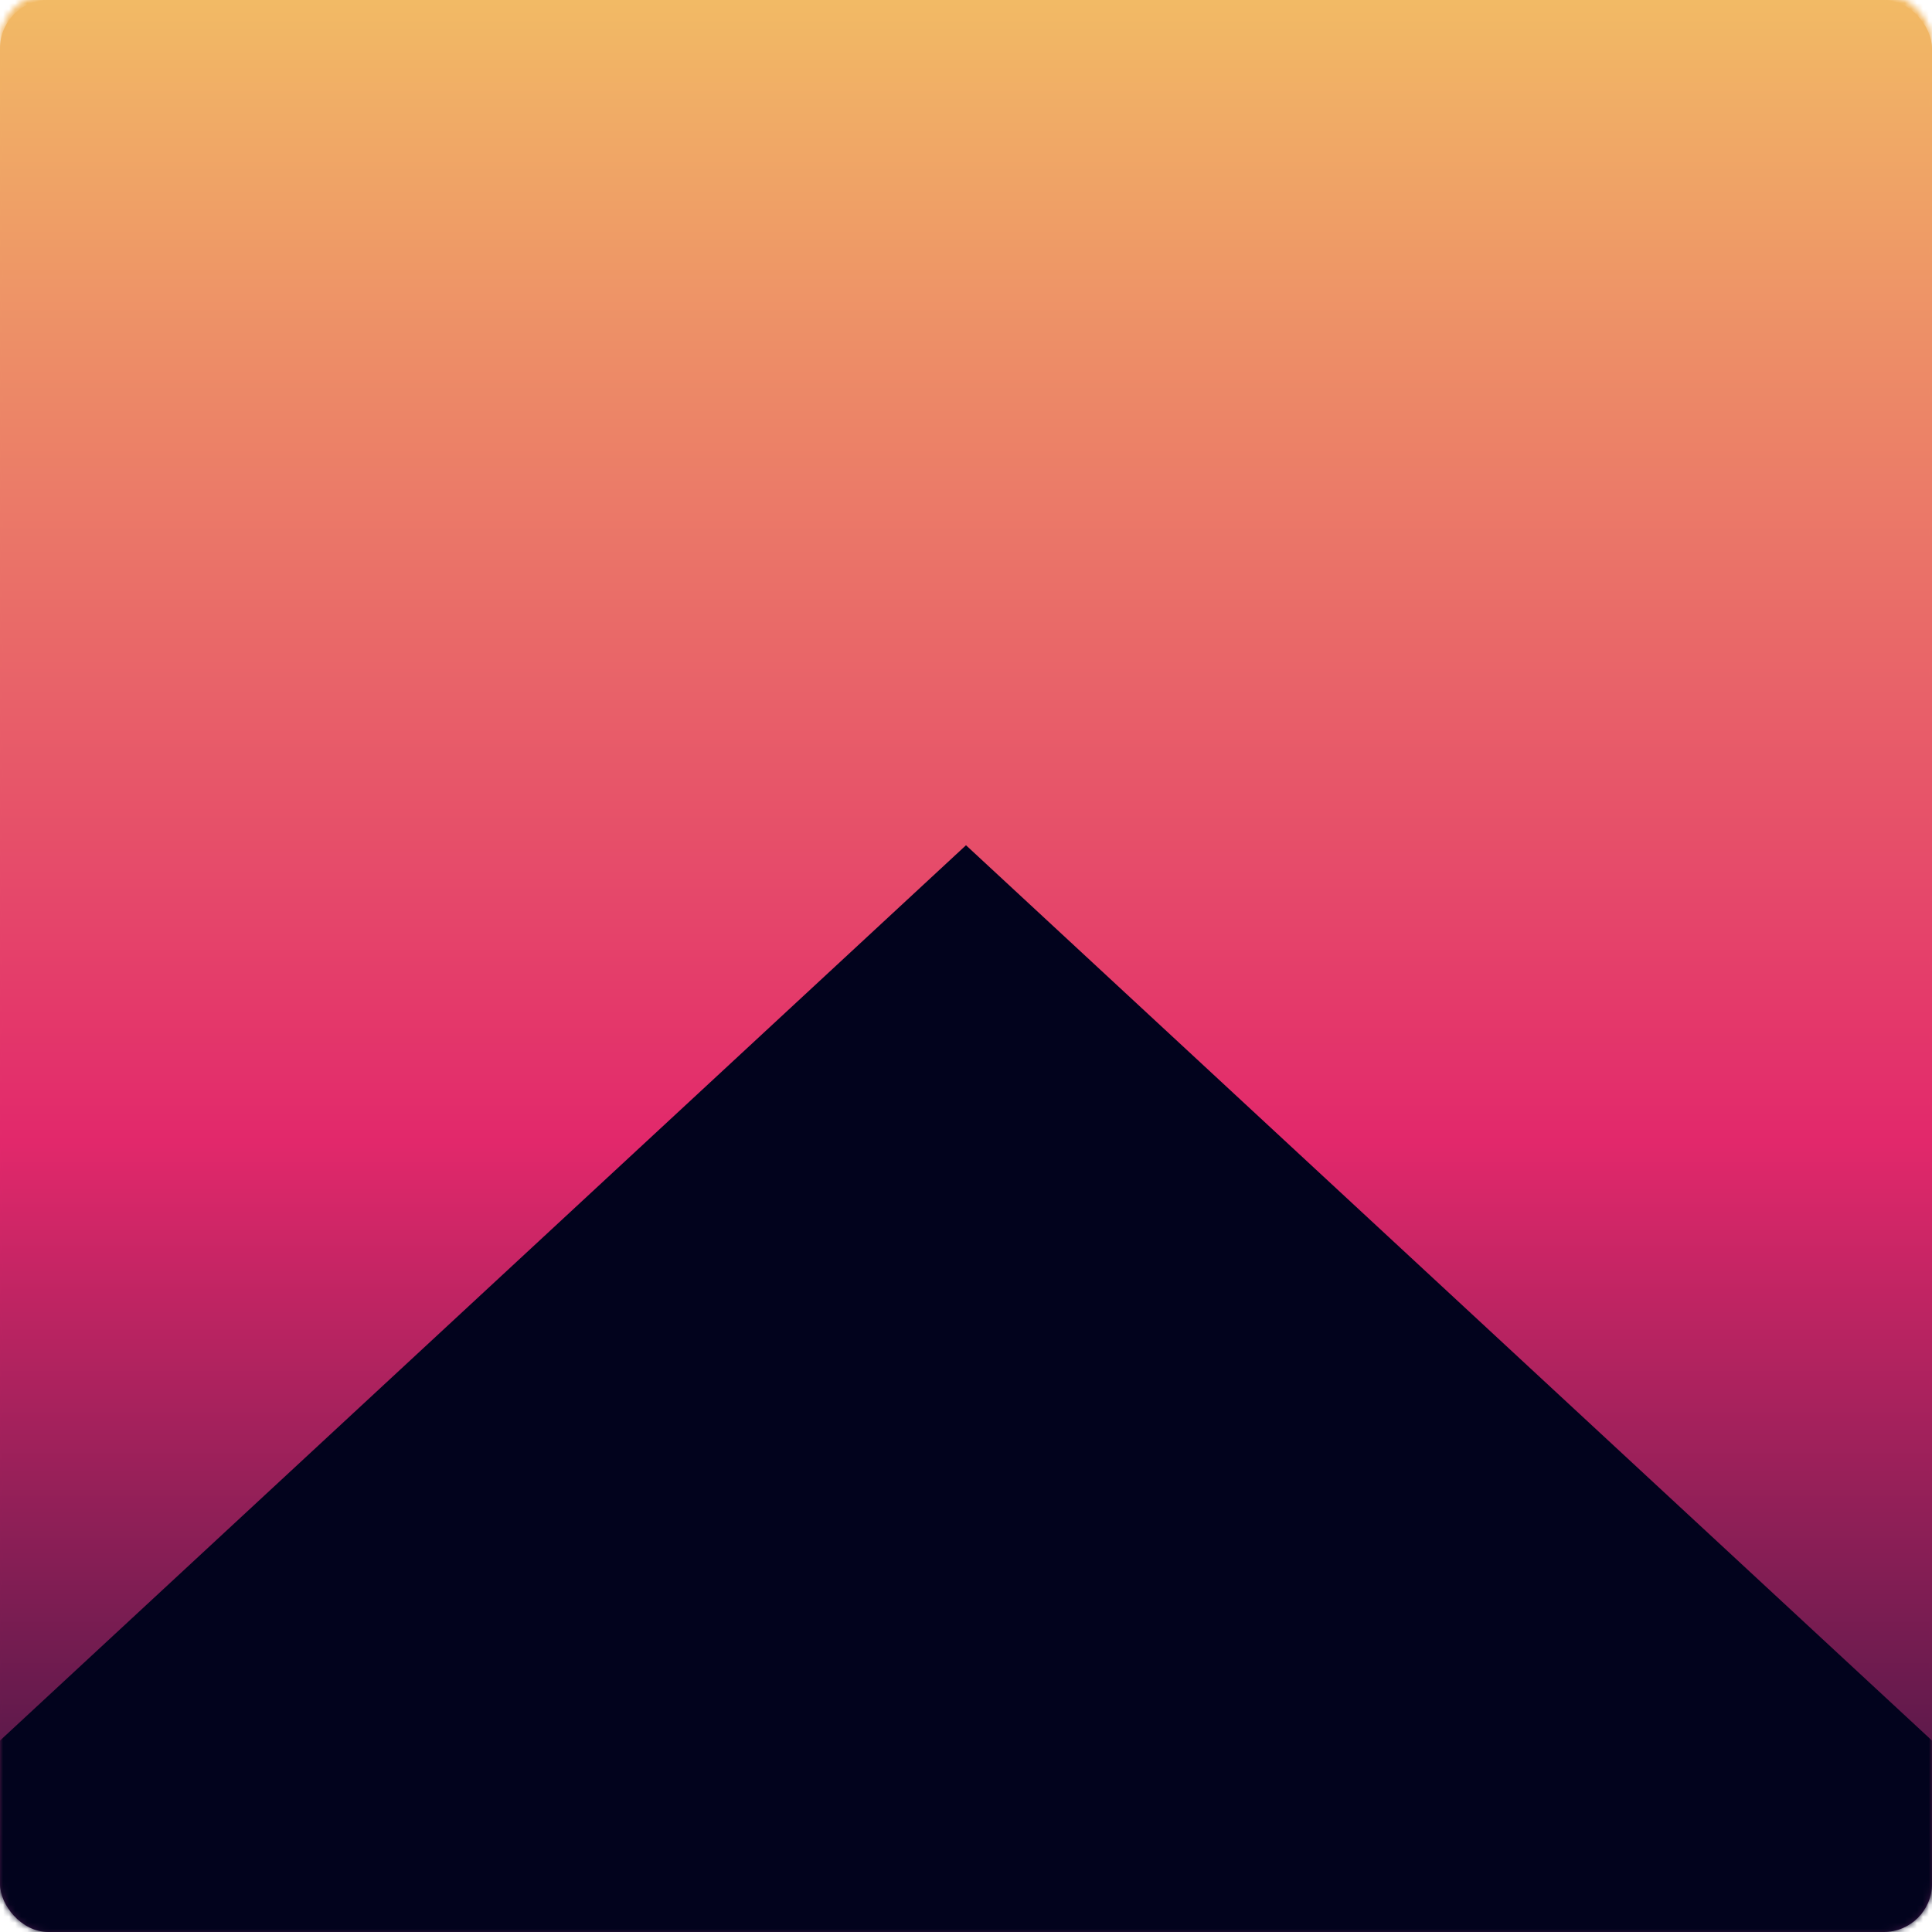 <?xml version="1.0" encoding="UTF-8"?>
<svg width="320px" height="320px" viewBox="0 0 320 320" version="1.1" xmlns="http://www.w3.org/2000/svg" xmlns:xlink="http://www.w3.org/1999/xlink">
    <!-- Generator: Sketch 43.2 (39069) - http://www.bohemiancoding.com/sketch -->
    <title>profile-icon12@2x</title>
    <desc>Created with Sketch.</desc>
    <defs>
        <linearGradient x1="50%" y1="0%" x2="50%" y2="100%" id="linearGradient-1">
            <stop stop-color="#F2BC65" offset="0%"></stop>
            <stop stop-color="#E2286B" offset="59.303%"></stop>
            <stop stop-color="#341541" offset="100%"></stop>
        </linearGradient>
        <rect id="path-2" x="0" y="0" width="320" height="320" rx="8"></rect>
    </defs>
    <g id="HOP-screens" stroke="none" stroke-width="1" fill="none" fill-rule="evenodd">
        <g id="profile-icon12">
            <g id="icon1-copy-15">
                <g id="Group-30"></g>
                <g id="Group-31">
                    <mask id="mask-3" fill="white">
                        <use xlink:href="#path-2"></use>
                    </mask>
                    <use id="Rectangle-2-Copy-2" fill="url(#linearGradient-1)" xlink:href="#path-2"></use>
                    <rect id="Rectangle-28" fill="url(#linearGradient-1)" mask="url(#mask-3)" x="0" y="-1" width="320" height="320"></rect>
                    <polygon id="Rectangle-2" fill="#02031D" mask="url(#mask-3)" points="160 140 365 330 -45 330"></polygon>
                </g>
            </g>
        </g>
    </g>
</svg>